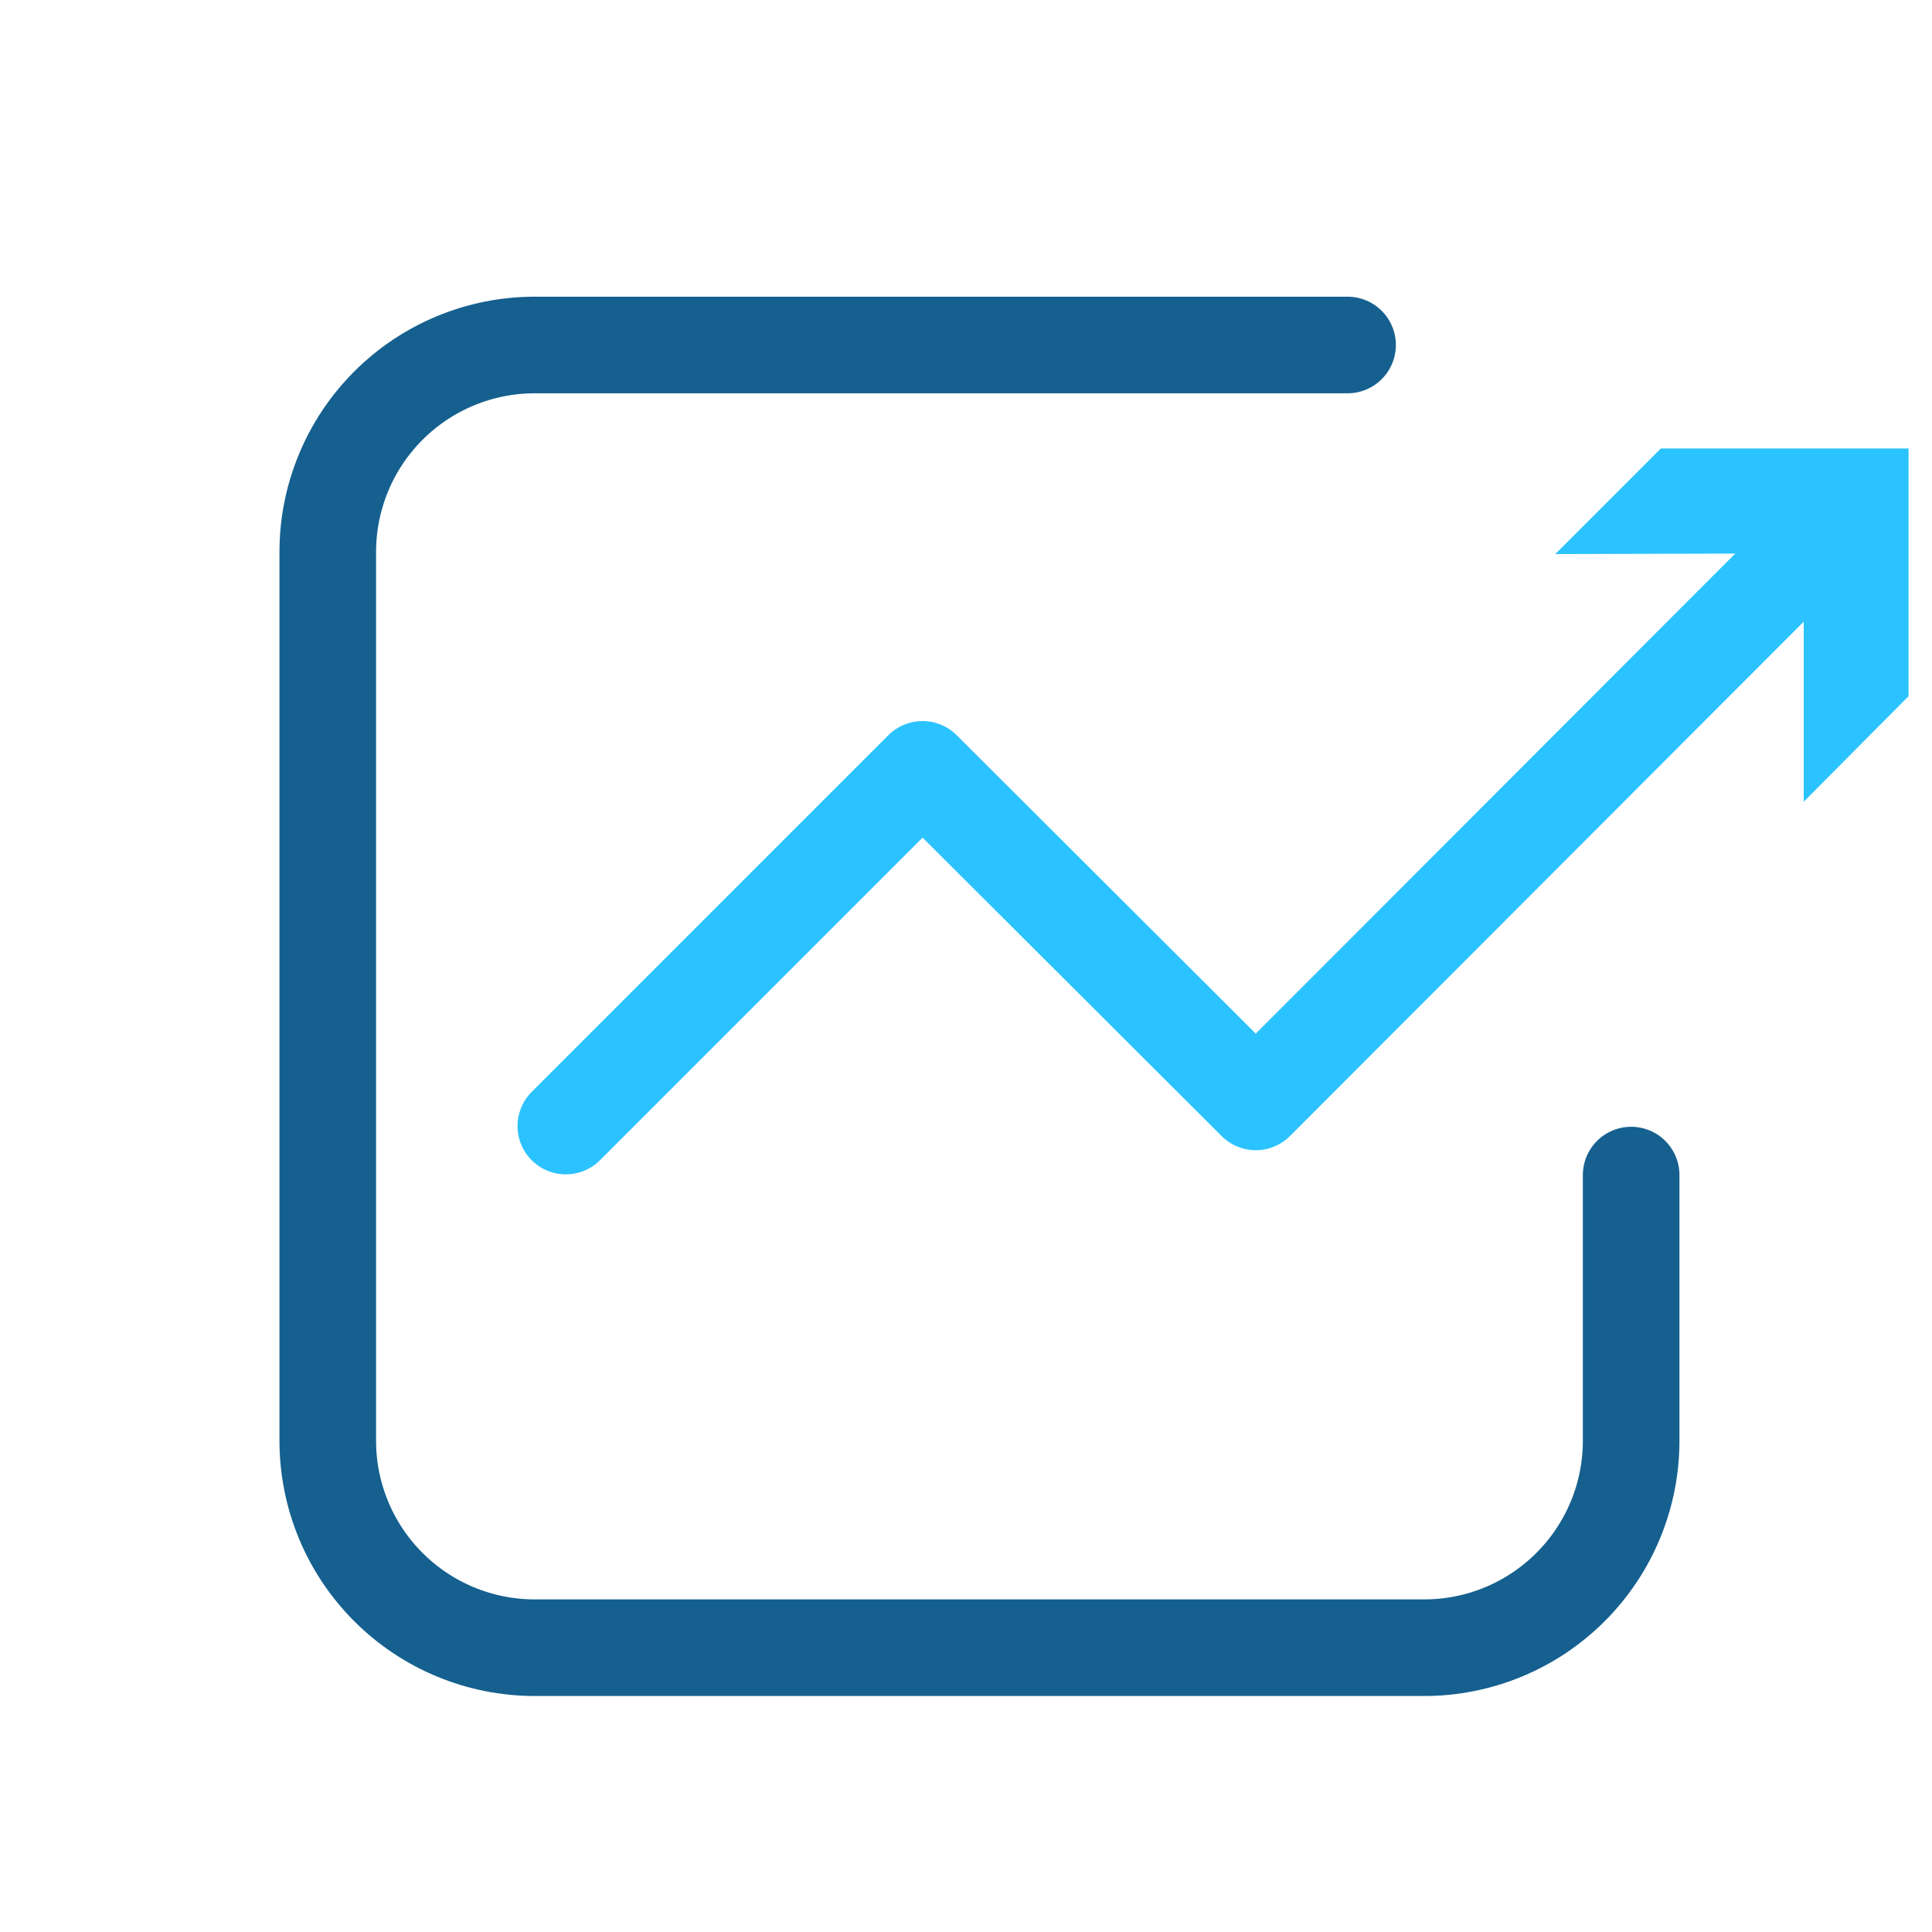 <svg width="60" height="60" viewBox="0 0 60 60" fill="none" xmlns="http://www.w3.org/2000/svg">
<path d="M50.657 36.493V44.743C50.657 46.448 49.98 48.083 48.774 49.288C47.569 50.494 45.934 51.171 44.229 51.171H16.607C14.902 51.171 13.267 50.494 12.062 49.288C10.856 48.083 10.179 46.448 10.179 44.743V17.143C10.179 15.438 10.856 13.803 12.062 12.597C13.267 11.392 14.902 10.714 16.607 10.714H41.85" stroke="#15608F" stroke-width="3" stroke-linecap="round" stroke-linejoin="round"/>
<path d="M17.572 34.971L28.65 23.893L39 34.221L56.679 16.521" stroke="#2BC3FF" stroke-width="3" stroke-linecap="round" stroke-linejoin="round"/>
<path d="M56.515 23.687V17.186V16.684L56.013 16.686L49.511 16.704L51.786 14.428H58.772V21.415L56.515 23.687Z" fill="#2BC3FF" stroke="#2BC3FF"/>
</svg>

